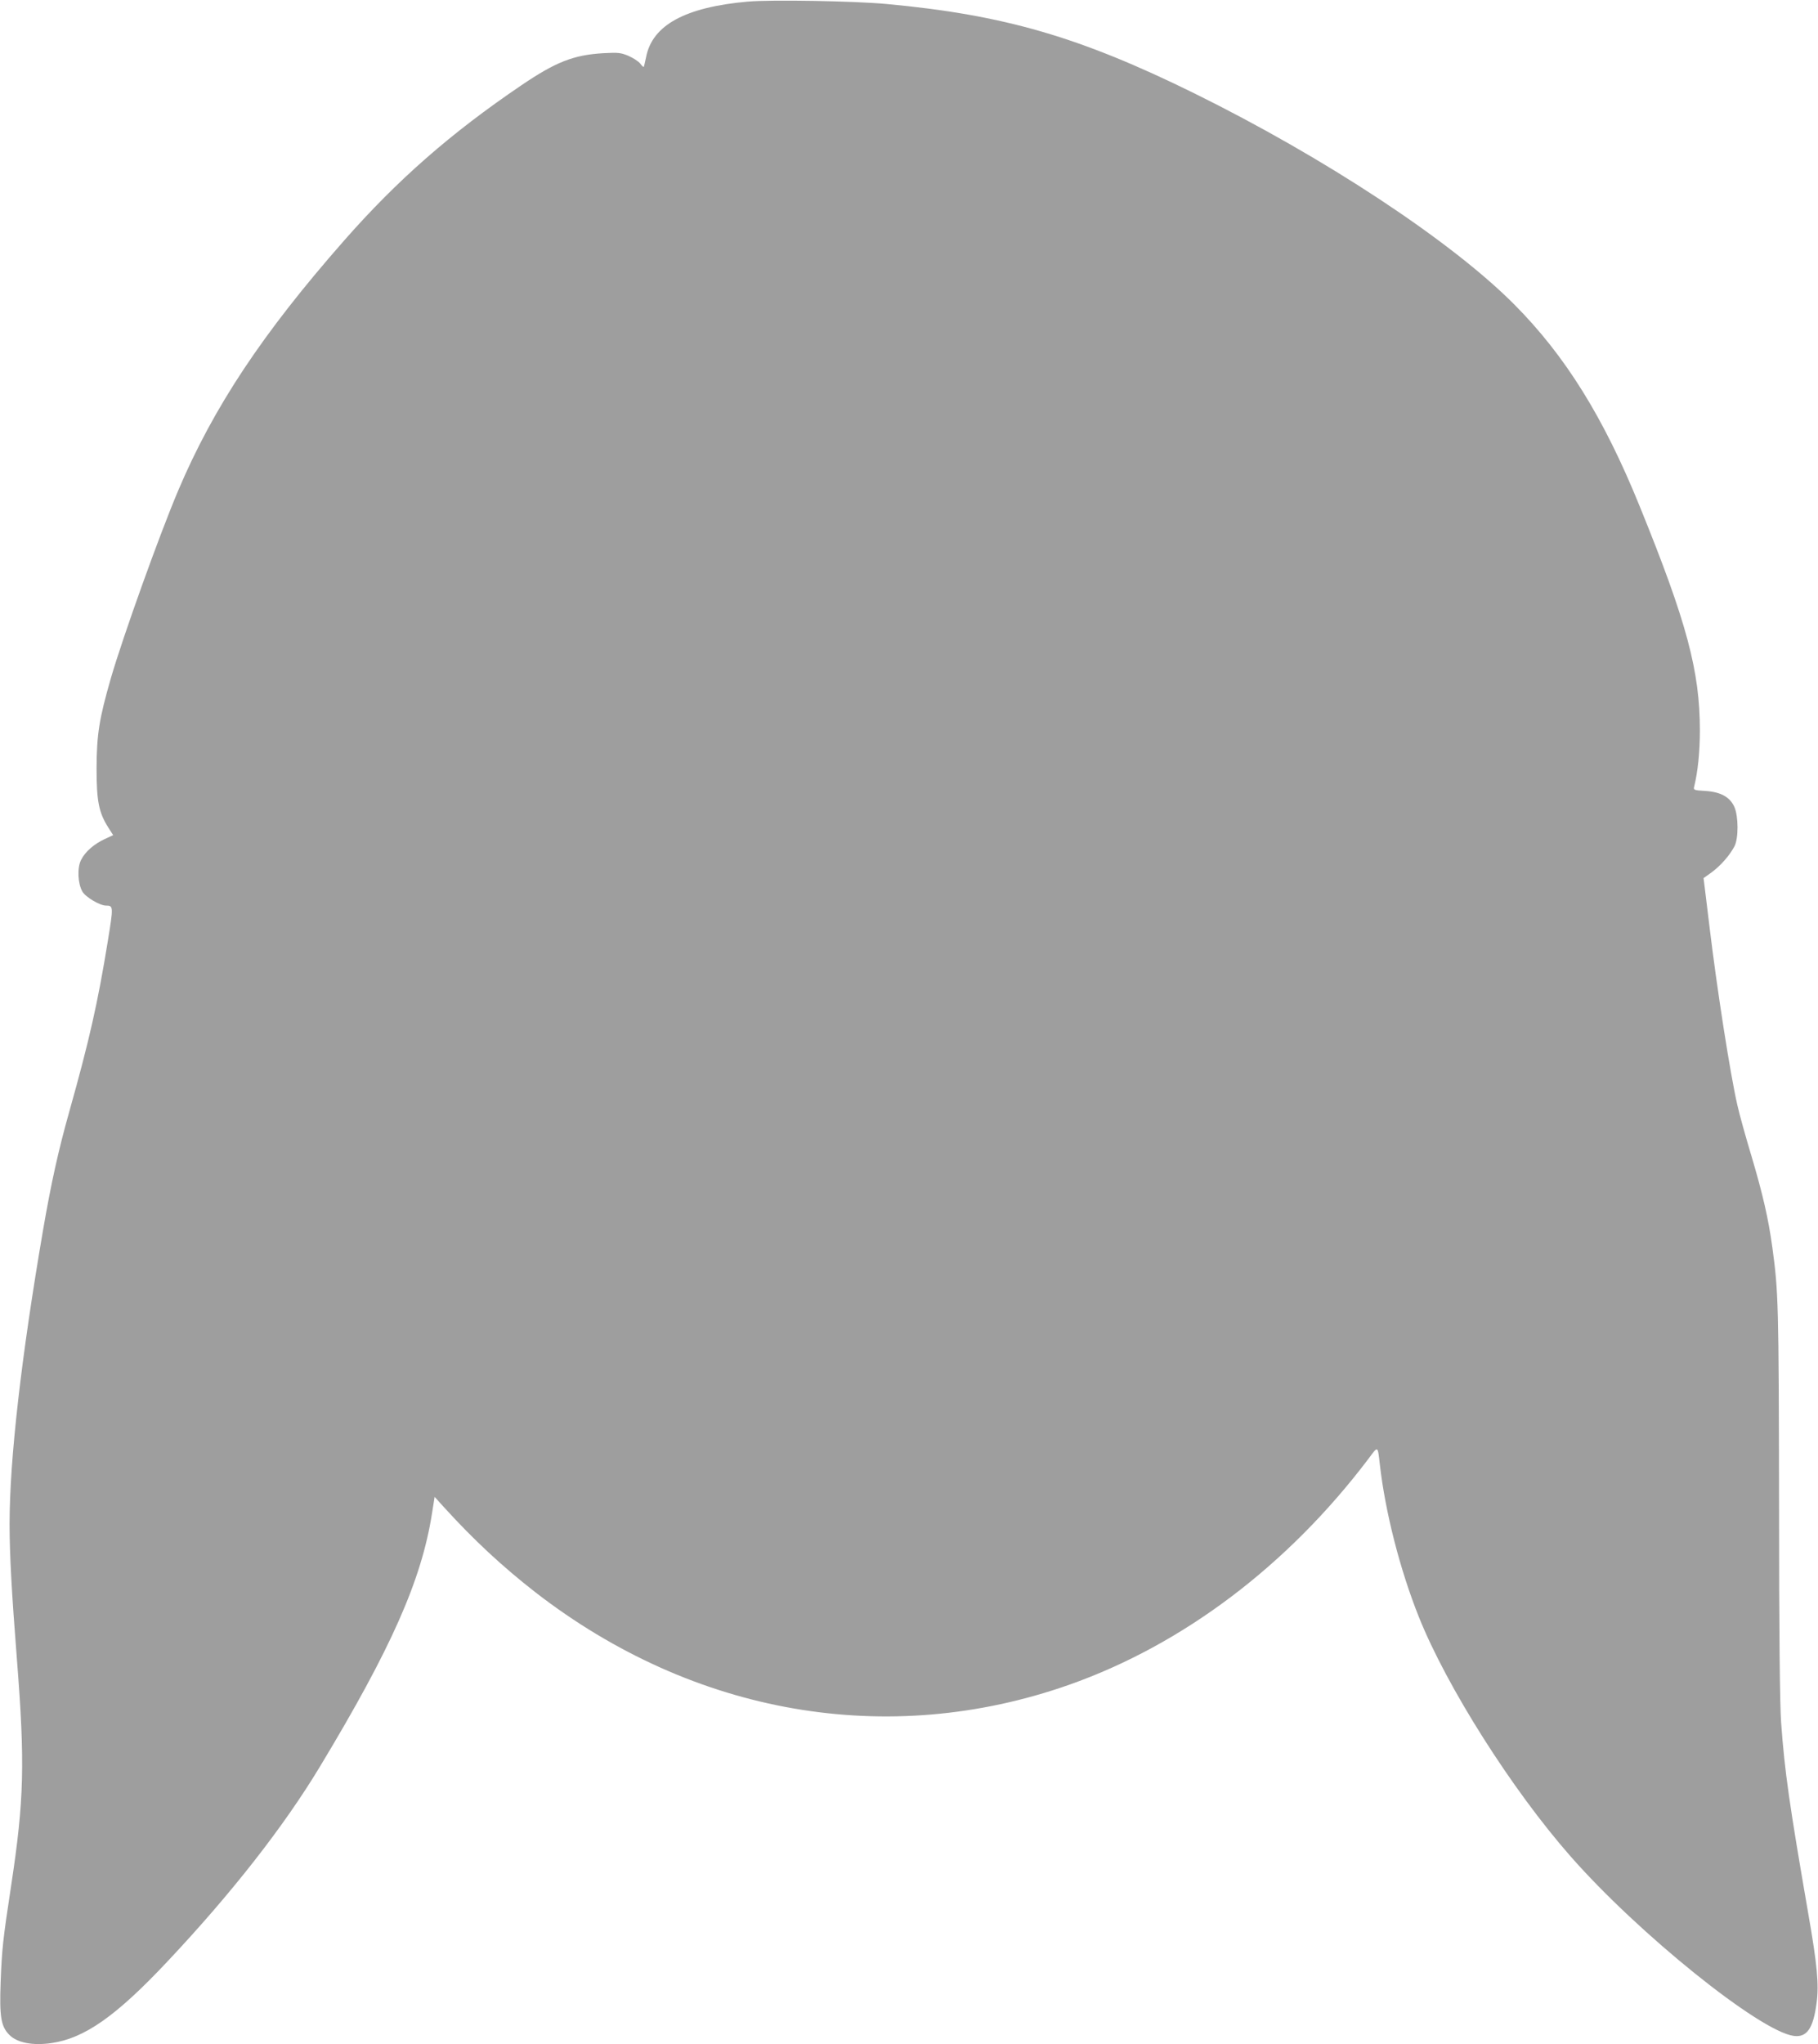 <?xml version="1.0" standalone="no"?>
<!DOCTYPE svg PUBLIC "-//W3C//DTD SVG 20010904//EN"
 "http://www.w3.org/TR/2001/REC-SVG-20010904/DTD/svg10.dtd">
<svg version="1.0" xmlns="http://www.w3.org/2000/svg"
 width="1139pt" height="1280pt" viewBox="0 0 1139 1280"
 preserveAspectRatio="xMidYMid meet">
<g transform="translate(0,1280) scale(0.1,-0.1)"
fill="#9e9e9e" stroke="none">
<path d="M4685 12790 c-392 -35 -598 -147 -637 -347 -7 -32 -13 -60 -15 -62
-1 -2 -12 7 -22 21 -11 14 -44 35 -73 48 -48 20 -63 22 -158 17 -186 -11 -297
-54 -515 -202 -440 -298 -776 -592 -1109 -971 -511 -581 -818 -1043 -1039
-1564 -118 -278 -346 -914 -422 -1175 -74 -257 -89 -353 -90 -565 0 -206 14
-278 74 -372 l30 -47 -52 -24 c-67 -31 -123 -79 -149 -131 -25 -49 -21 -147 8
-198 20 -35 110 -88 148 -88 47 0 47 -5 11 -225 -62 -382 -116 -621 -239
-1058 -71 -252 -115 -452 -166 -747 -137 -798 -210 -1437 -210 -1843 0 -188
13 -426 46 -847 51 -650 45 -881 -36 -1415 -52 -341 -58 -398 -66 -605 -8
-218 2 -278 55 -331 48 -49 147 -68 263 -51 208 30 406 169 729 513 402 427
730 847 954 1219 446 739 635 1165 701 1581 l17 107 56 -62 c190 -209 368
-374 576 -536 991 -767 2207 -978 3342 -579 713 251 1371 747 1877 1416 61 82
57 84 71 -37 34 -298 126 -658 244 -953 174 -436 584 -1083 951 -1500 425
-484 1186 -1096 1398 -1124 82 -11 122 46 143 205 16 115 4 241 -52 561 -118
682 -148 889 -170 1196 -8 109 -13 552 -13 1380 -2 1245 -4 1316 -42 1595 -25
182 -61 337 -130 569 -36 119 -76 263 -89 321 -45 196 -128 727 -175 1120 -12
96 -25 204 -29 238 l-8 64 53 38 c56 42 110 104 140 160 27 50 26 189 0 248
-28 62 -86 94 -183 100 -70 4 -74 6 -69 26 23 93 36 218 36 352 0 372 -82 679
-377 1404 -225 555 -466 943 -788 1266 -395 396 -1184 916 -2001 1319 -719
354 -1193 492 -1929 560 -201 19 -727 28 -870 15z"/>
</g>
</svg>
